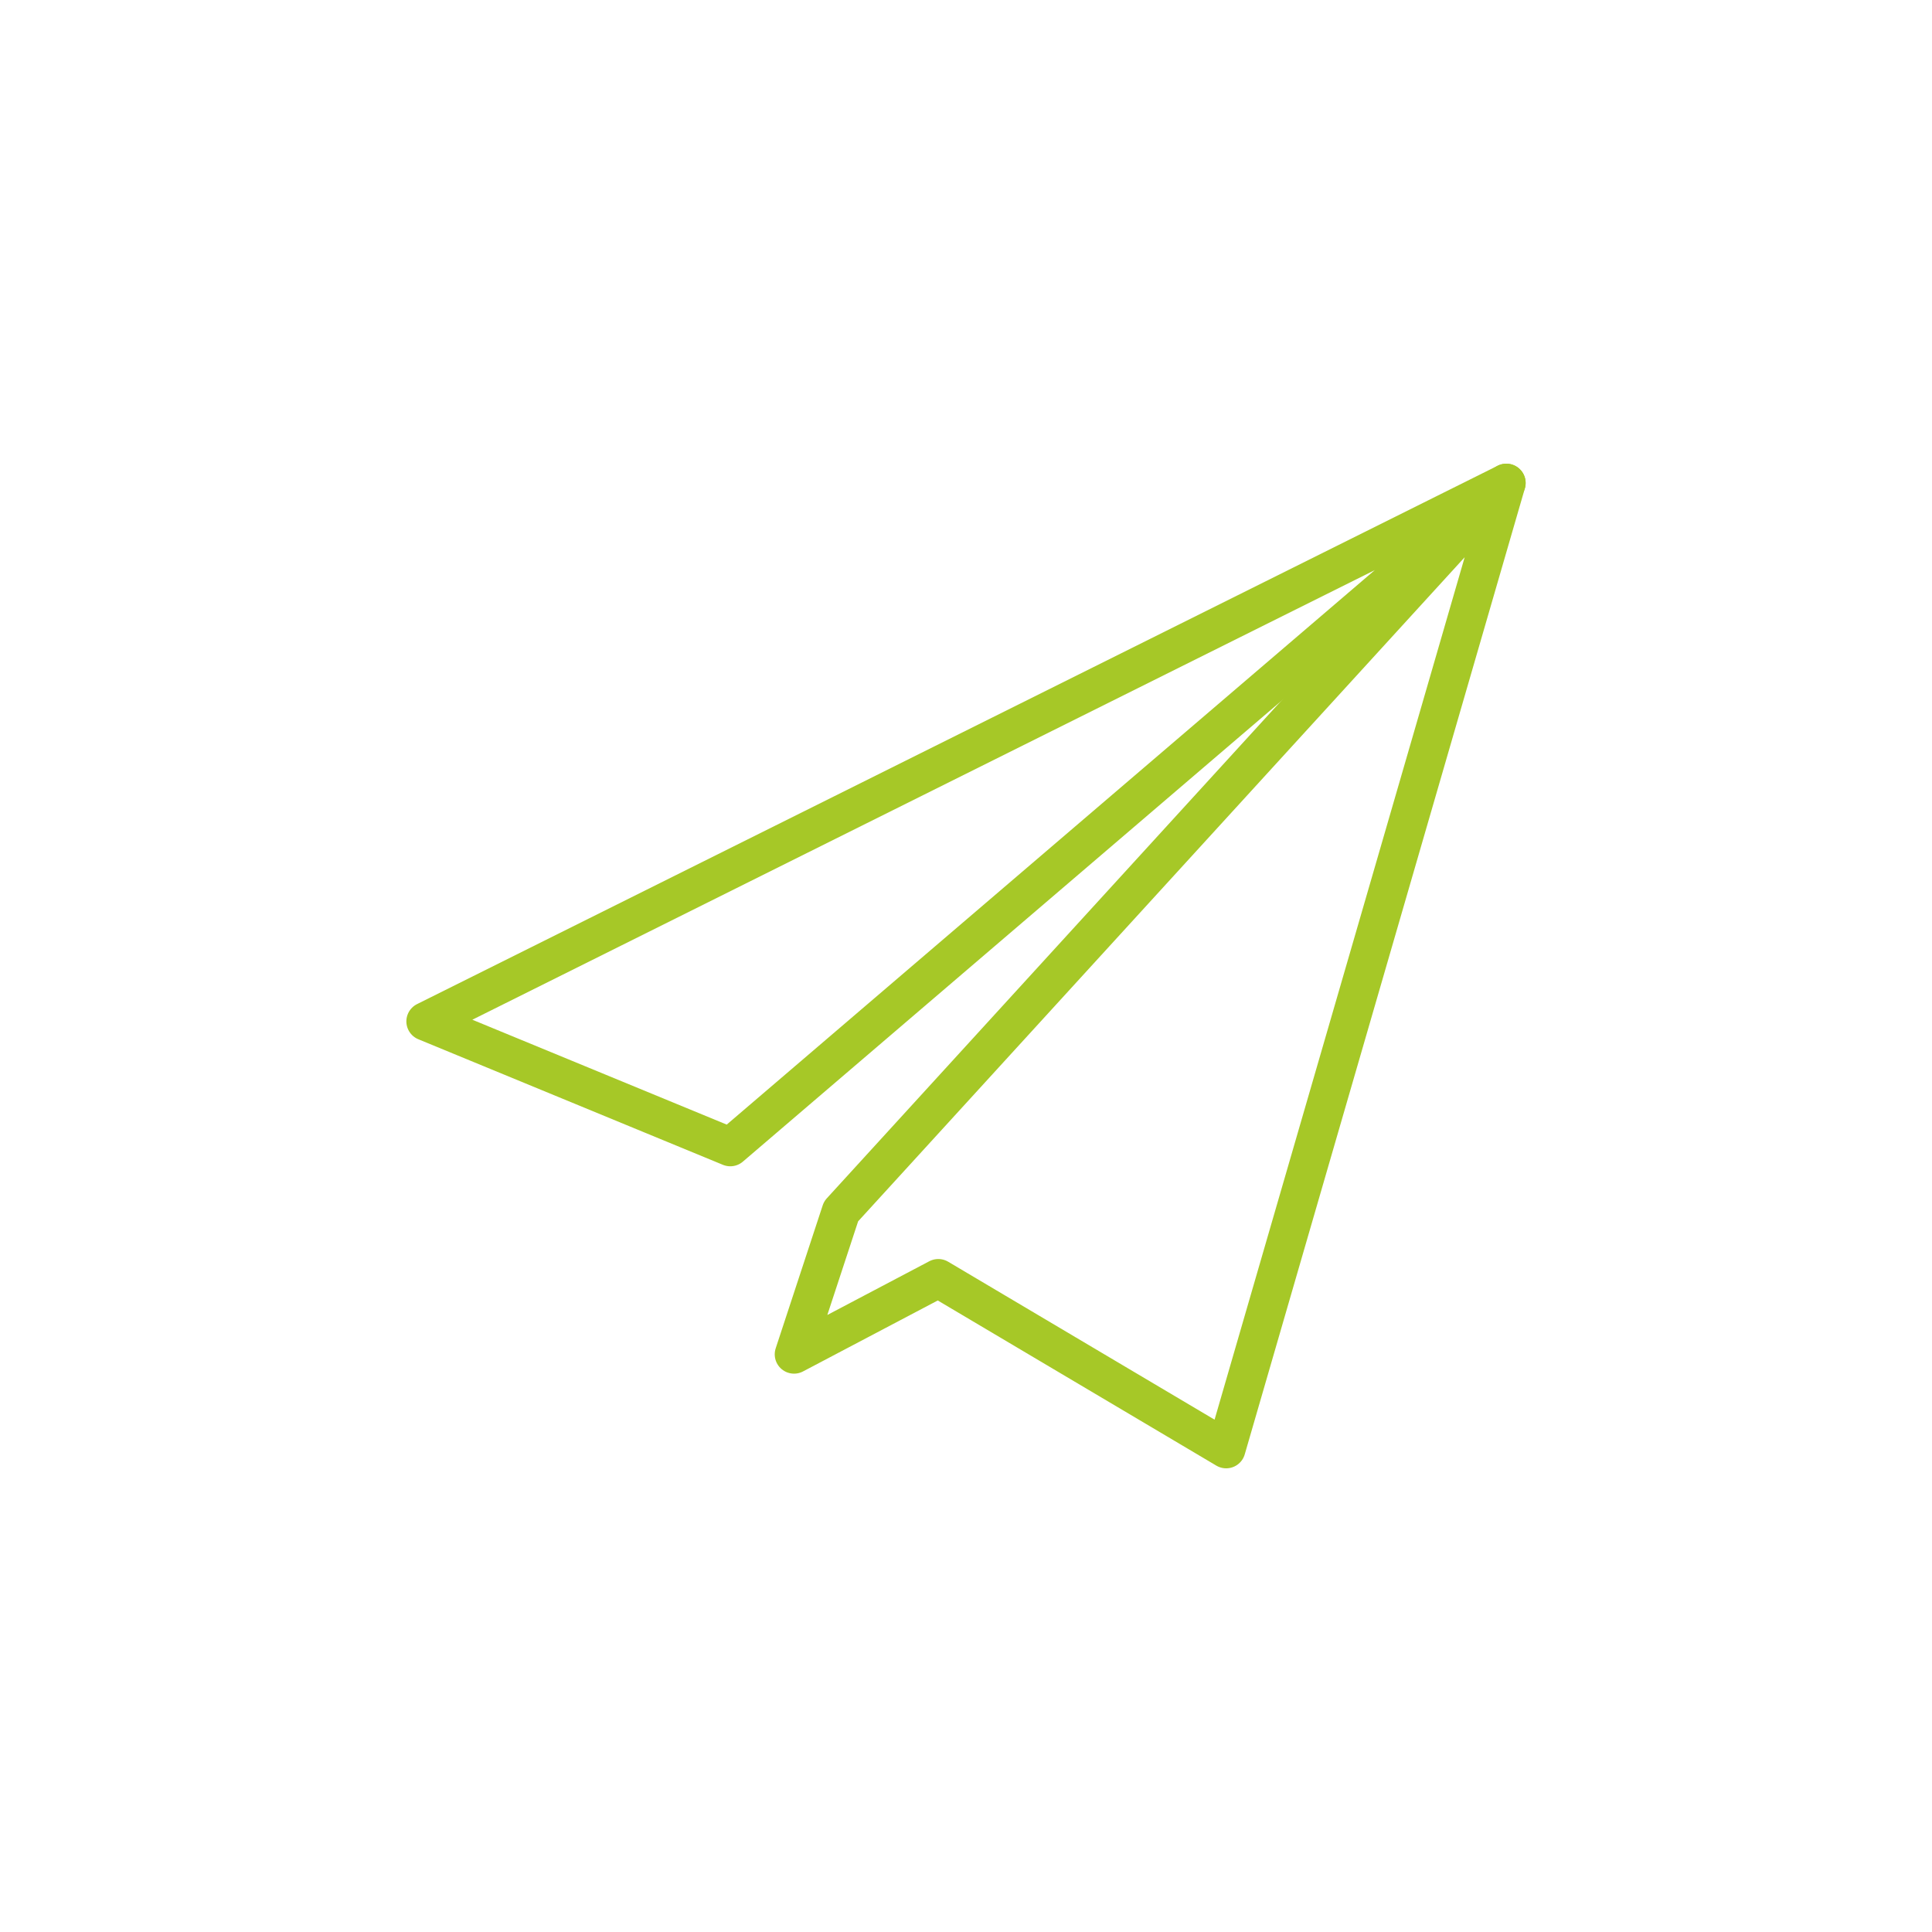 <?xml version="1.0" encoding="utf-8"?>
<!-- Generator: Adobe Illustrator 22.0.1, SVG Export Plug-In . SVG Version: 6.00 Build 0)  -->
<svg version="1.1" id="Ebene_1" xmlns="http://www.w3.org/2000/svg" xmlns:xlink="http://www.w3.org/1999/xlink" x="0px" y="0px"
	 viewBox="0 0 300 300" style="enable-background:new 0 0 300 300;" xml:space="preserve">
<style type="text/css">
	.st0{fill:none;stroke:#a6c827;stroke-width:5;stroke-miterlimit:10;}
	.st1{fill:none;stroke:#a6c827;stroke-width:6;stroke-miterlimit:10;}
	.st2{fill:#a6c827;}
	.st3{fill:none;stroke:#a6c827;stroke-width:6;stroke-miterlimit:10;}
	.st4{fill:none;stroke:#a6c827;stroke-width:6;stroke-linecap:round;stroke-linejoin:round;stroke-miterlimit:10;}
	.st5{fill:none;stroke:#a6c827;stroke-width:6;stroke-linecap:round;stroke-miterlimit:10;}
	.st6{fill:none;stroke:#a6c827;stroke-width:6;stroke-linecap:round;stroke-linejoin:round;}
	.st7{fill:none;stroke:#a6c827;stroke-width:6;stroke-linecap:round;stroke-linejoin:round;stroke-dasharray:11.774,11.774;}
	.st8{fill:#a6c827;stroke:#a6c827;stroke-miterlimit:10;}
	.st9{fill:none;stroke:#a6c827;stroke-width:6;}
	.st10{fill:none;stroke:#a6c827;stroke-width:6;stroke-linejoin:bevel;stroke-miterlimit:10;}
	.st11{fill:none;stroke:#a6c827;stroke-width:6;stroke-linecap:round;stroke-linejoin:bevel;stroke-miterlimit:10;}
</style>
<polygon class="st4" points="123.3,210.3 145.7,198.5 190.4,225 233.9,75 130.6,188.1 "/>
<polygon class="st4" points="113.4,178.1 233.9,75 66.1,158.6 "/>
</svg>
